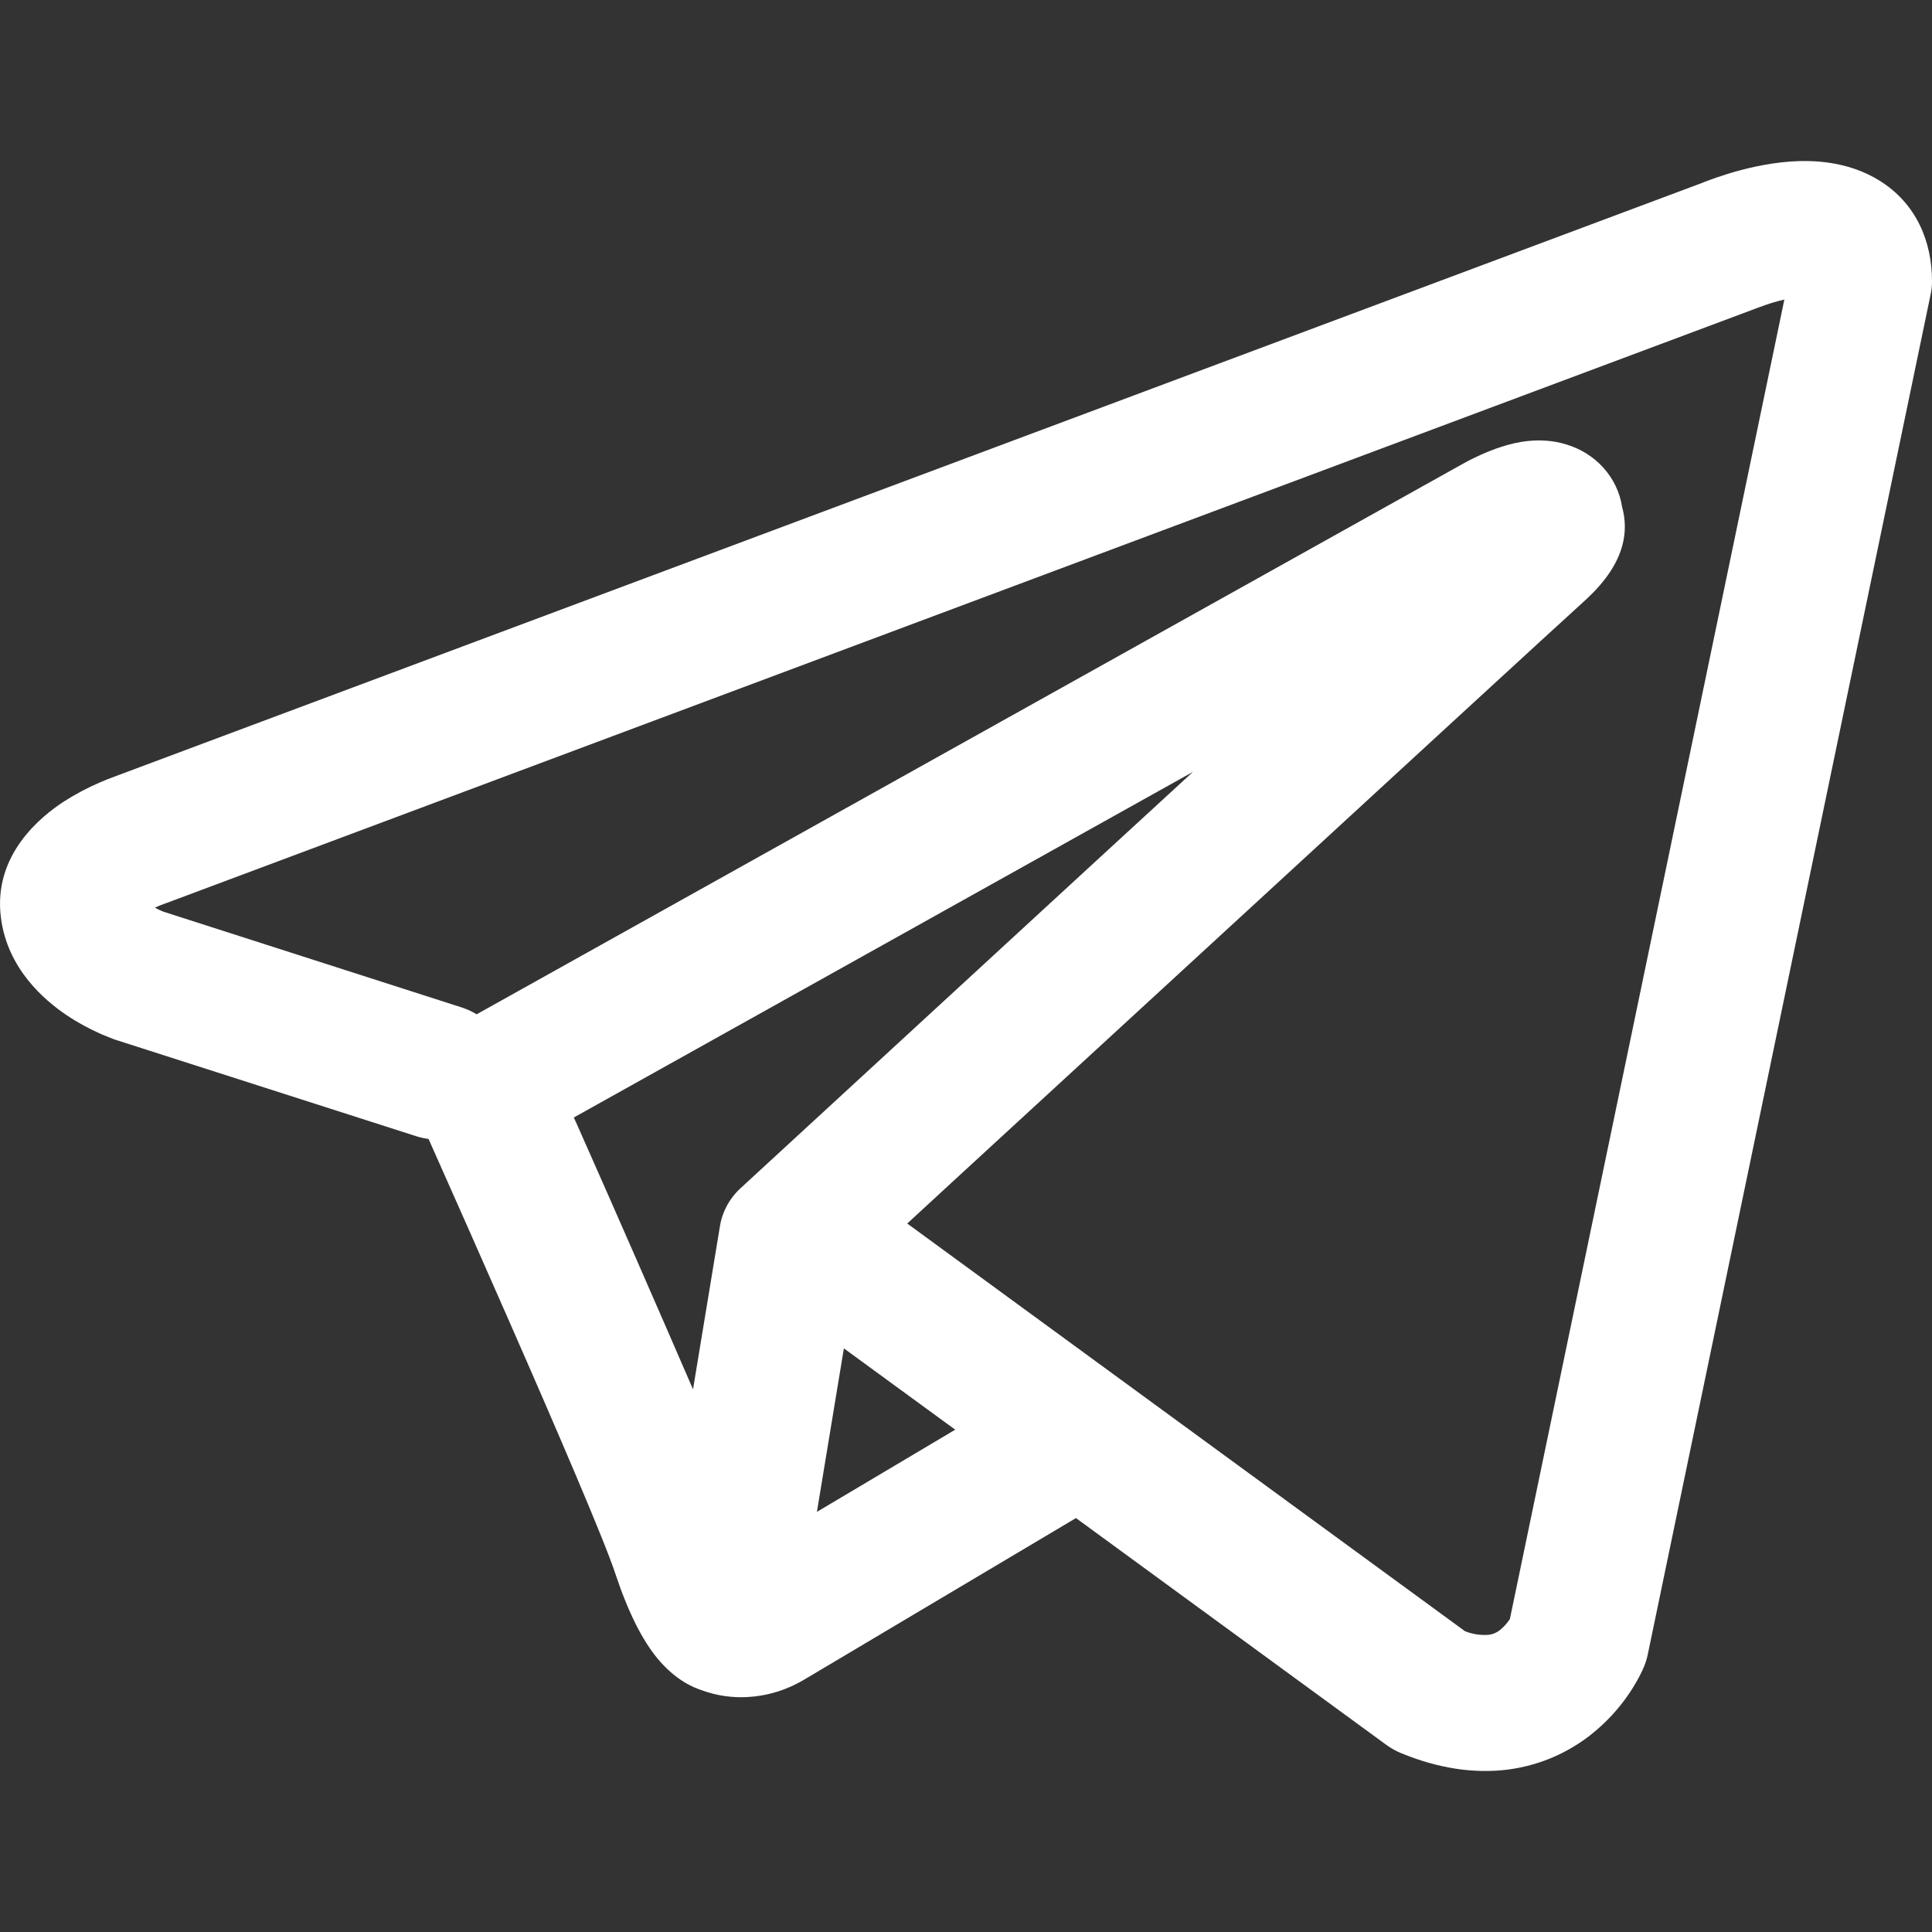<svg width="24" height="24" viewBox="0 0 24 24" fill="none" xmlns="http://www.w3.org/2000/svg">
<rect x="0" y="0" width="24" height="24" fill="#333333" stroke="none"/>
<path fill-rule="evenodd" clip-rule="evenodd" d="M5.169 14.114C5.219 14.13 5.271 14.141 5.324 14.149C5.658 14.898 5.99 15.649 6.32 16.401C6.914 17.753 7.512 19.145 7.643 19.546C7.807 20.038 7.979 20.373 8.168 20.603C8.266 20.72 8.378 20.823 8.51 20.902C8.579 20.943 8.652 20.976 8.729 21.001C9.107 21.136 9.451 21.08 9.667 21.011C9.794 20.97 9.914 20.913 10.026 20.843L10.032 20.84L13.366 18.858L17.218 21.673C17.274 21.714 17.335 21.749 17.402 21.777C17.864 21.968 18.312 22.036 18.735 21.982C19.155 21.926 19.489 21.758 19.738 21.568C20.023 21.348 20.251 21.068 20.403 20.749L20.413 20.724L20.417 20.715L20.419 20.711V20.709L20.421 20.708C20.441 20.659 20.457 20.609 20.468 20.558L23.983 3.657C23.995 3.603 24 3.548 24 3.493C24 2.998 23.804 2.526 23.345 2.242C22.951 1.998 22.514 1.987 22.236 2.007C21.939 2.029 21.663 2.099 21.478 2.155C21.374 2.187 21.272 2.222 21.171 2.261L21.158 2.267L1.439 9.641L1.437 9.642C1.37 9.666 1.305 9.692 1.24 9.72C1.084 9.787 0.934 9.867 0.792 9.958C0.524 10.133 -0.093 10.612 0.012 11.404C0.094 12.034 0.548 12.422 0.825 12.609C0.976 12.711 1.12 12.784 1.226 12.832C1.273 12.855 1.375 12.893 1.418 12.911L1.43 12.915L5.169 14.114ZM21.848 3.819H21.846C21.836 3.823 21.825 3.827 21.815 3.831L2.073 11.216C2.063 11.22 2.053 11.224 2.042 11.227L2.03 11.231C1.994 11.244 1.959 11.259 1.924 11.276C1.957 11.293 1.991 11.31 2.026 11.324L5.733 12.514C5.799 12.535 5.862 12.564 5.921 12.6L18.164 5.766L18.175 5.76C18.223 5.733 18.272 5.707 18.322 5.684C18.407 5.642 18.542 5.582 18.696 5.537C18.802 5.505 19.117 5.416 19.457 5.521C19.637 5.575 19.798 5.676 19.92 5.813C20.043 5.95 20.123 6.118 20.15 6.296C20.194 6.452 20.196 6.616 20.154 6.773C20.071 7.082 19.845 7.323 19.637 7.507C19.46 7.665 17.166 9.775 14.902 11.858L11.819 14.693L11.27 15.199L18.198 20.263C18.291 20.301 18.393 20.316 18.494 20.308C18.545 20.302 18.593 20.281 18.632 20.25C18.68 20.211 18.721 20.166 18.754 20.115L18.756 20.114L22.166 3.721C22.058 3.746 21.953 3.778 21.851 3.818L21.848 3.819ZM11.866 17.76L10.483 16.75L10.148 18.781L11.866 17.76ZM9.215 14.746L10.59 13.48L13.672 10.643L14.82 9.588L7.128 13.882L7.17 13.974C7.655 15.067 8.134 16.162 8.609 17.259L8.943 15.234C8.973 15.046 9.069 14.875 9.215 14.746Z" fill="white"/>
</svg>
